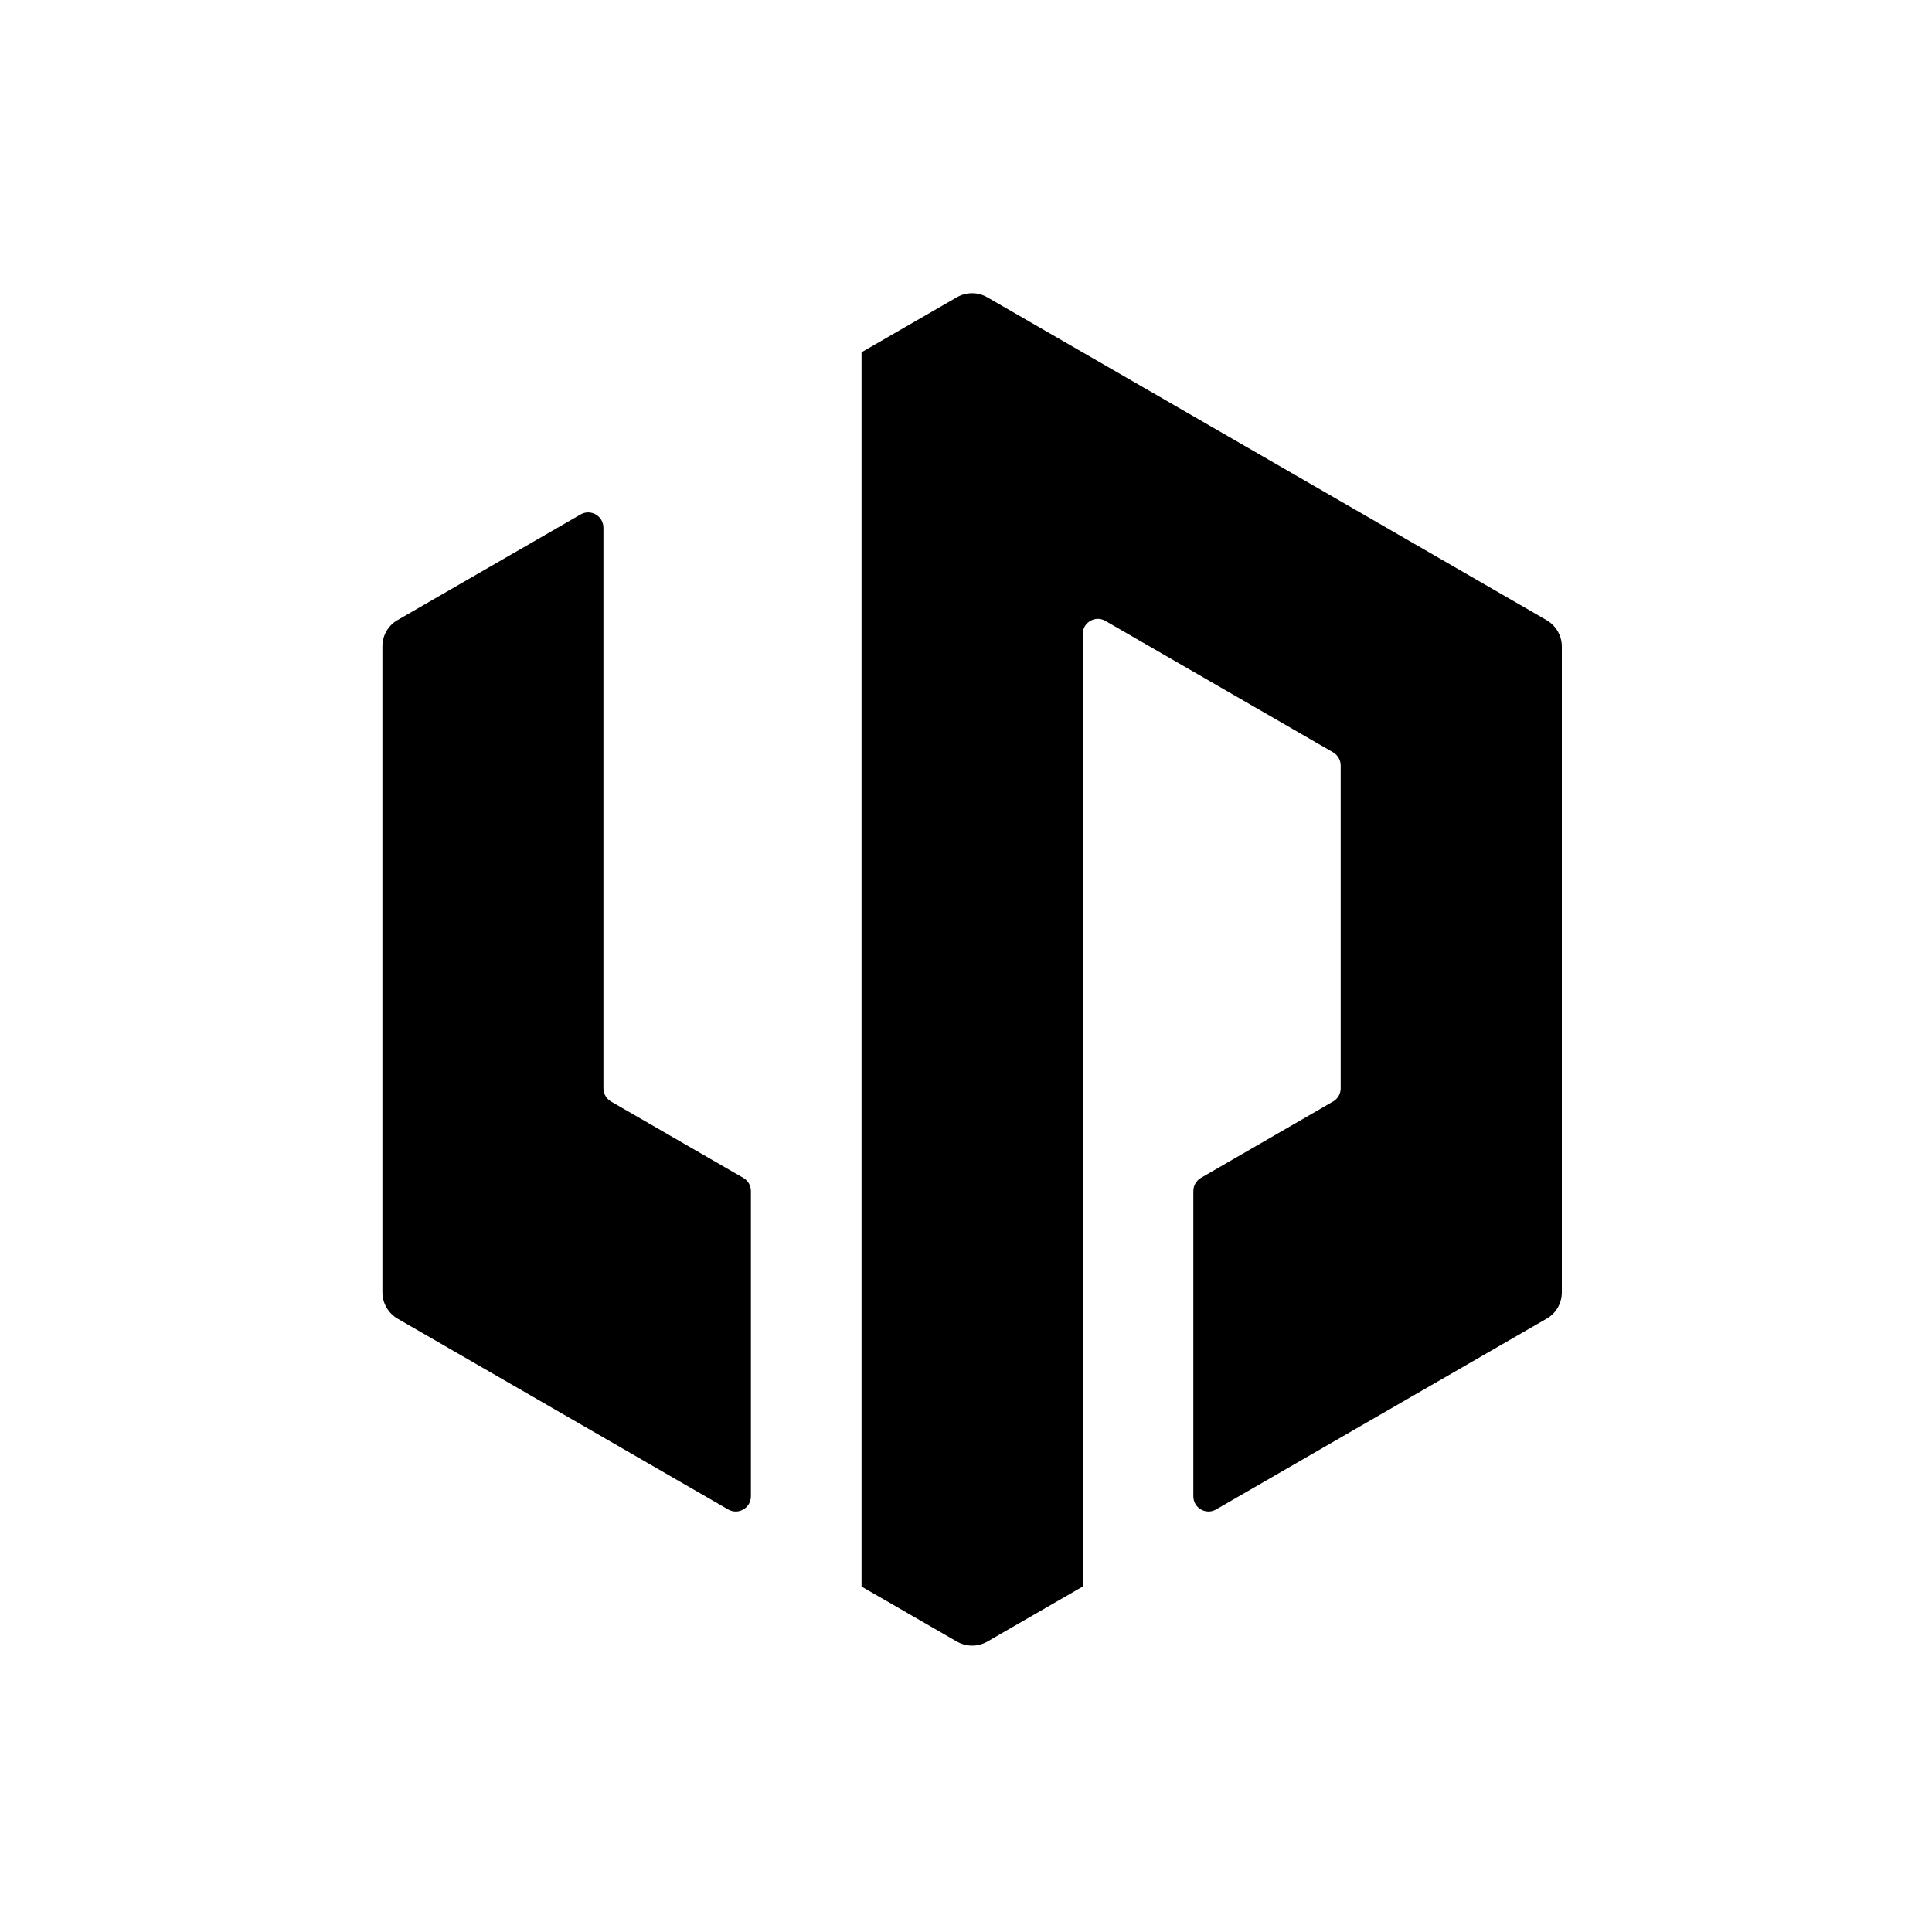<?xml version="1.0" encoding="utf-8"?>
<!-- Generator: Adobe Illustrator 28.3.0, SVG Export Plug-In . SVG Version: 6.00 Build 0)  -->
<svg version="1.1" id="Ebene_1" xmlns="http://www.w3.org/2000/svg" xmlns:xlink="http://www.w3.org/1999/xlink" x="0px" y="0px"
	 viewBox="0 0 150 150" style="enable-background:new 0 0 150 150;" xml:space="preserve">
<g>
	<g>
		<path d="M45.08,39.94l-14.21,8.2c-0.74,0.42-1.18,1.2-1.18,2.05v50.14c0,0.85,0.45,1.62,1.18,2.05l25.66,14.81
			c0.79,0.46,1.77-0.11,1.77-1.02V92.47c0-0.42-0.22-0.81-0.59-1.02l-10.27-5.93c-0.36-0.21-0.59-0.6-0.59-1.02V40.97
			C46.85,40.06,45.87,39.49,45.08,39.94z"/>
		<path d="M74.29,23.08l-7.4,4.27v95.83l7.4,4.27c0.74,0.42,1.63,0.42,2.37,0l7.4-4.27l0-73.95c0-0.91,0.99-1.48,1.77-1.02
			l17.67,10.2c0.36,0.21,0.59,0.6,0.59,1.02V84.5c0,0.42-0.22,0.81-0.59,1.02l-10.26,5.93c-0.36,0.21-0.59,0.6-0.59,1.02v23.7
			c0,0.91,0.99,1.48,1.77,1.02l25.66-14.81c0.74-0.42,1.18-1.2,1.18-2.05V50.2c0-0.85-0.45-1.62-1.18-2.05L76.65,23.08
			C75.93,22.66,75.02,22.66,74.29,23.08z"/>
	</g>
</g>
</svg>

